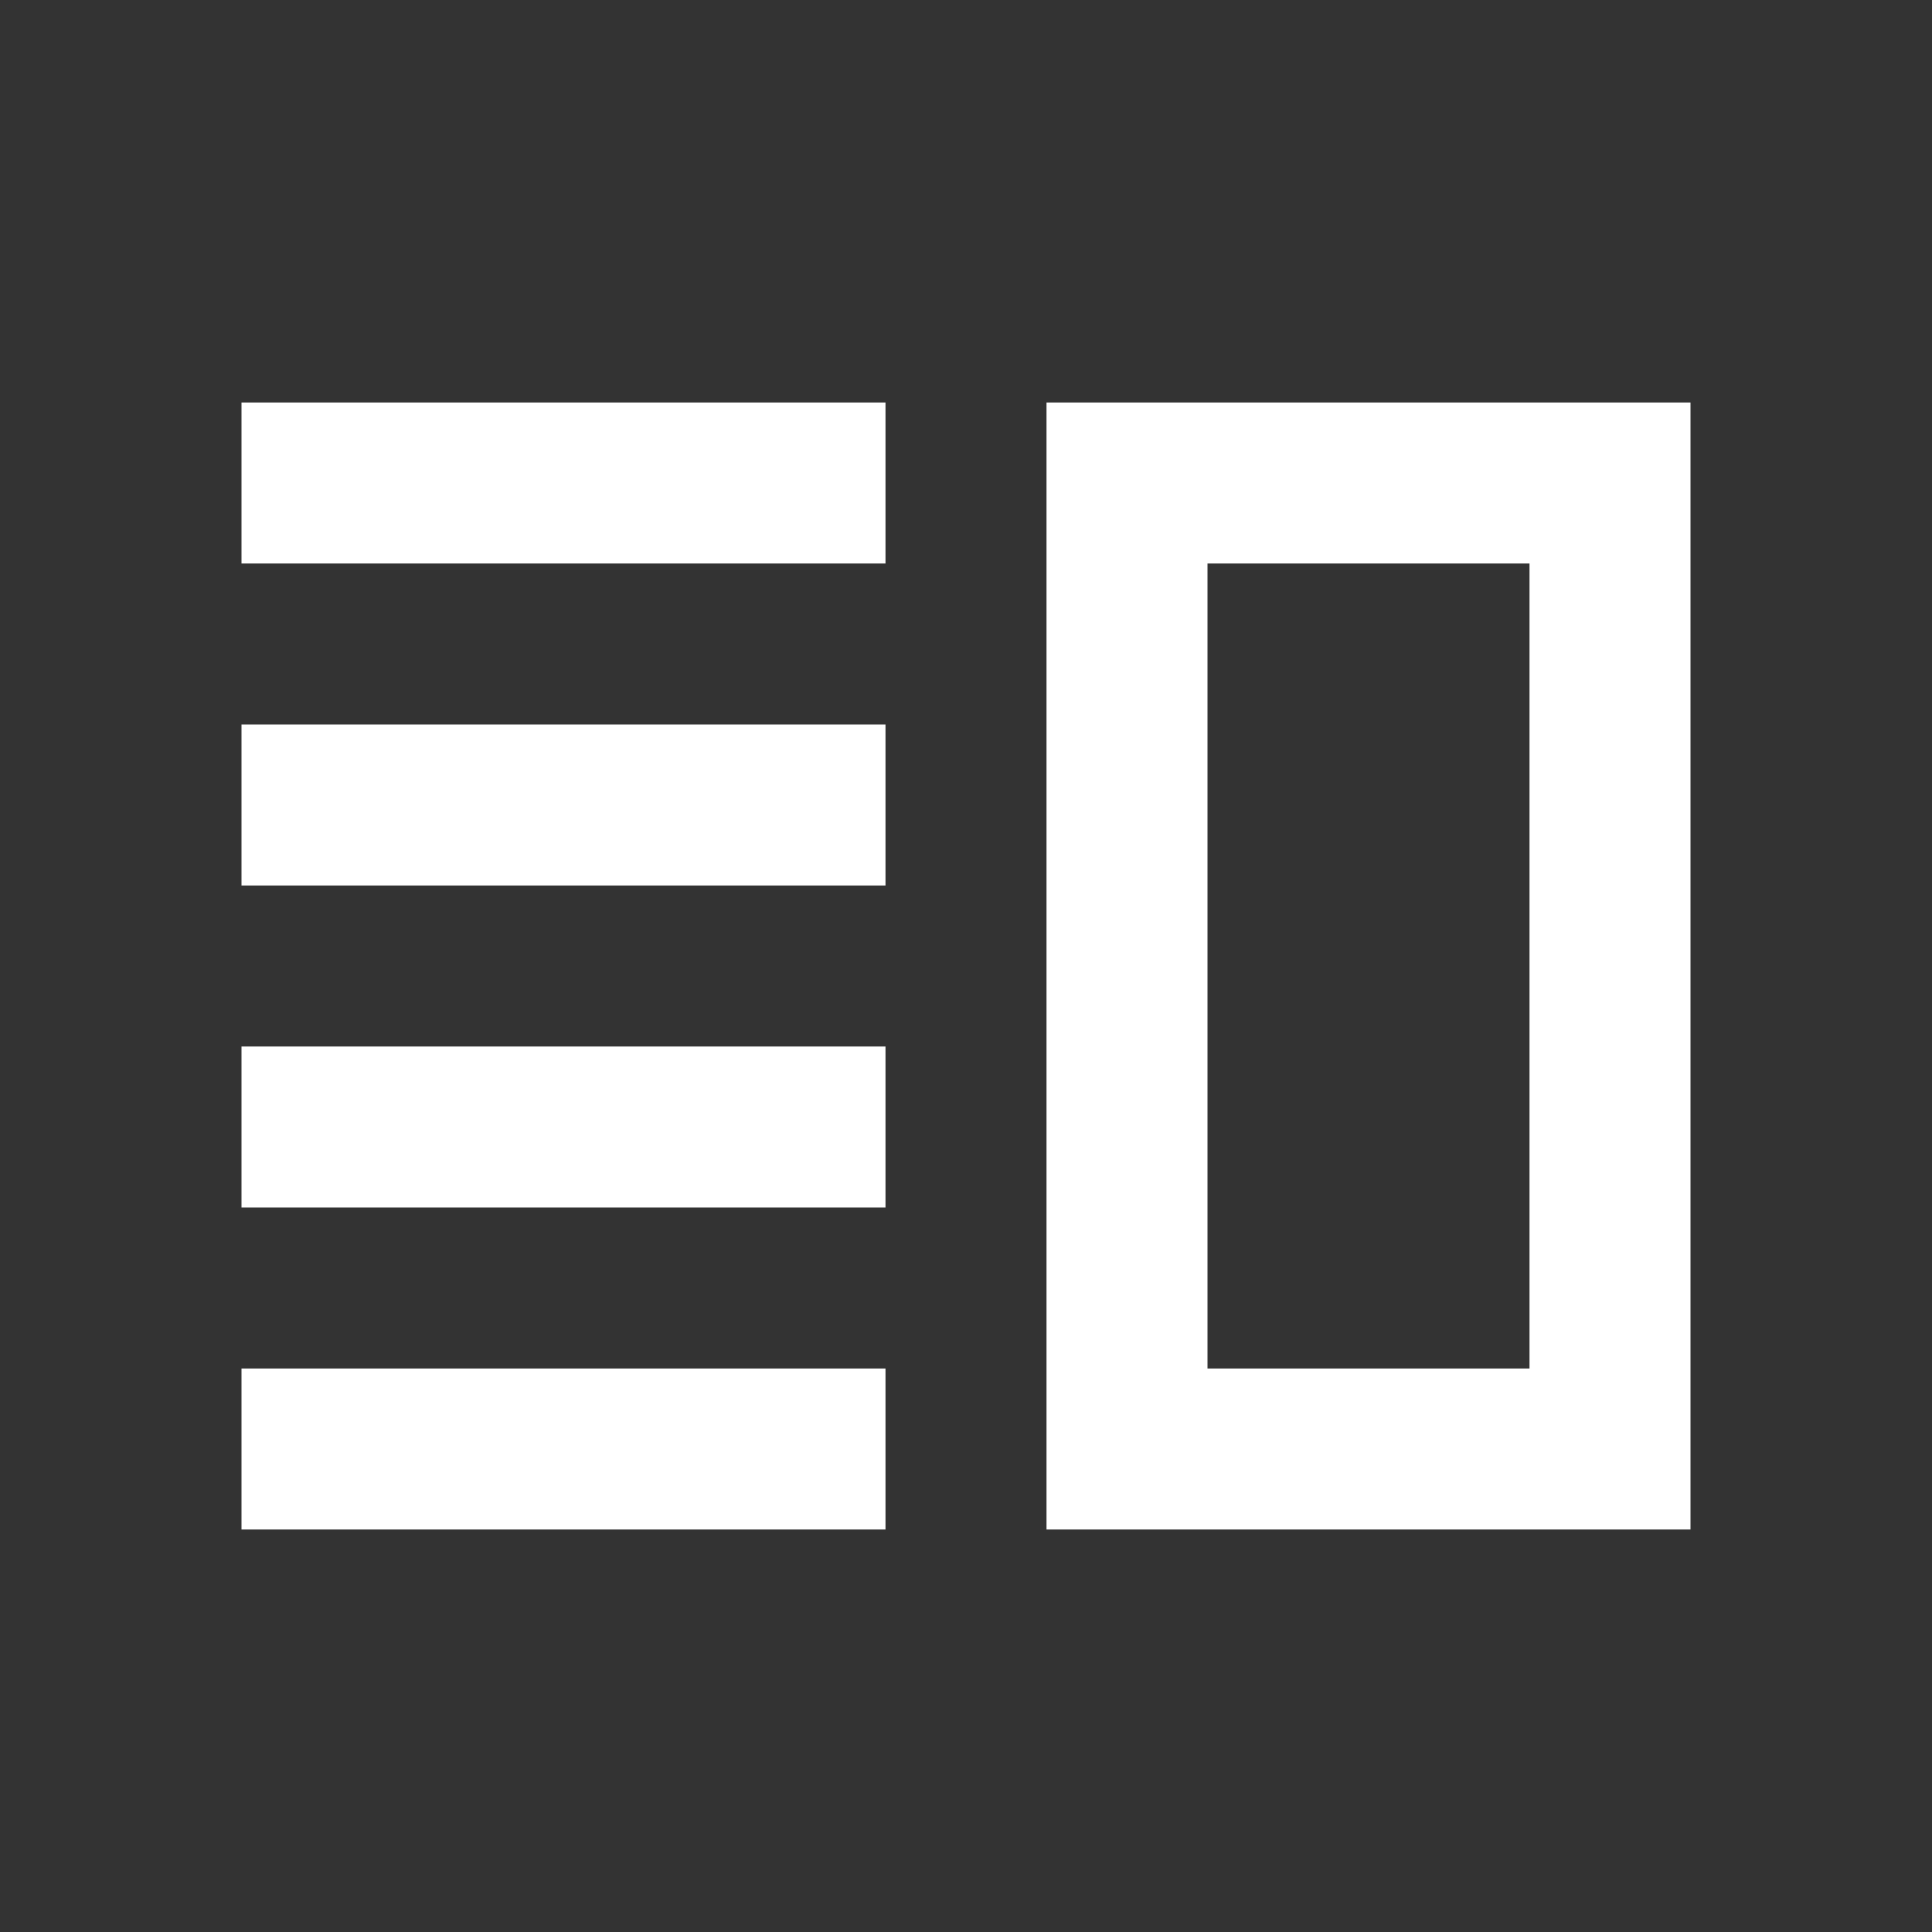 <?xml version="1.0" encoding="utf-8"?>
<!-- Generator: Adobe Illustrator 21.0.0, SVG Export Plug-In . SVG Version: 6.00 Build 0)  -->
<svg version="1.1" id="Layer_1" xmlns="http://www.w3.org/2000/svg" xmlns:xlink="http://www.w3.org/1999/xlink" x="0px" y="0px"
	 viewBox="0 0 24 24" style="enable-background:new 0 0 24 24;" xml:space="preserve" height="32px" width="32px">
<rect x="0" y="0" width="24" height="24" fill="#333333" stroke="none"/>
<style type="text/css">
	.st0{fill:none;}
	.st1{fill:#fff;}
</style>
<g id="Bounding_Boxes">
	<g id="ui_x5F_spec_x5F_header_copy_3">
	</g>
	<path class="st0" d="M0,0h24v24H0V0z"/>
</g>
<g id="Outline">
	<g id="ui_x5F_spec_x5F_header">
	</g>
	<g>
		<rect x="3" y="13" class="st1" width="8" height="2"/>
		<rect x="3" y="17" class="st1" width="8" height="2"/>
		<rect x="3" y="9" class="st1" width="8" height="2"/>
		<rect x="3" y="5" class="st1" width="8" height="2"/>
		<path class="st1" d="M19,7v10h-4V7H19 M21,5h-8v14h8V5L21,5z"/>
	</g>
</g>
</svg>
